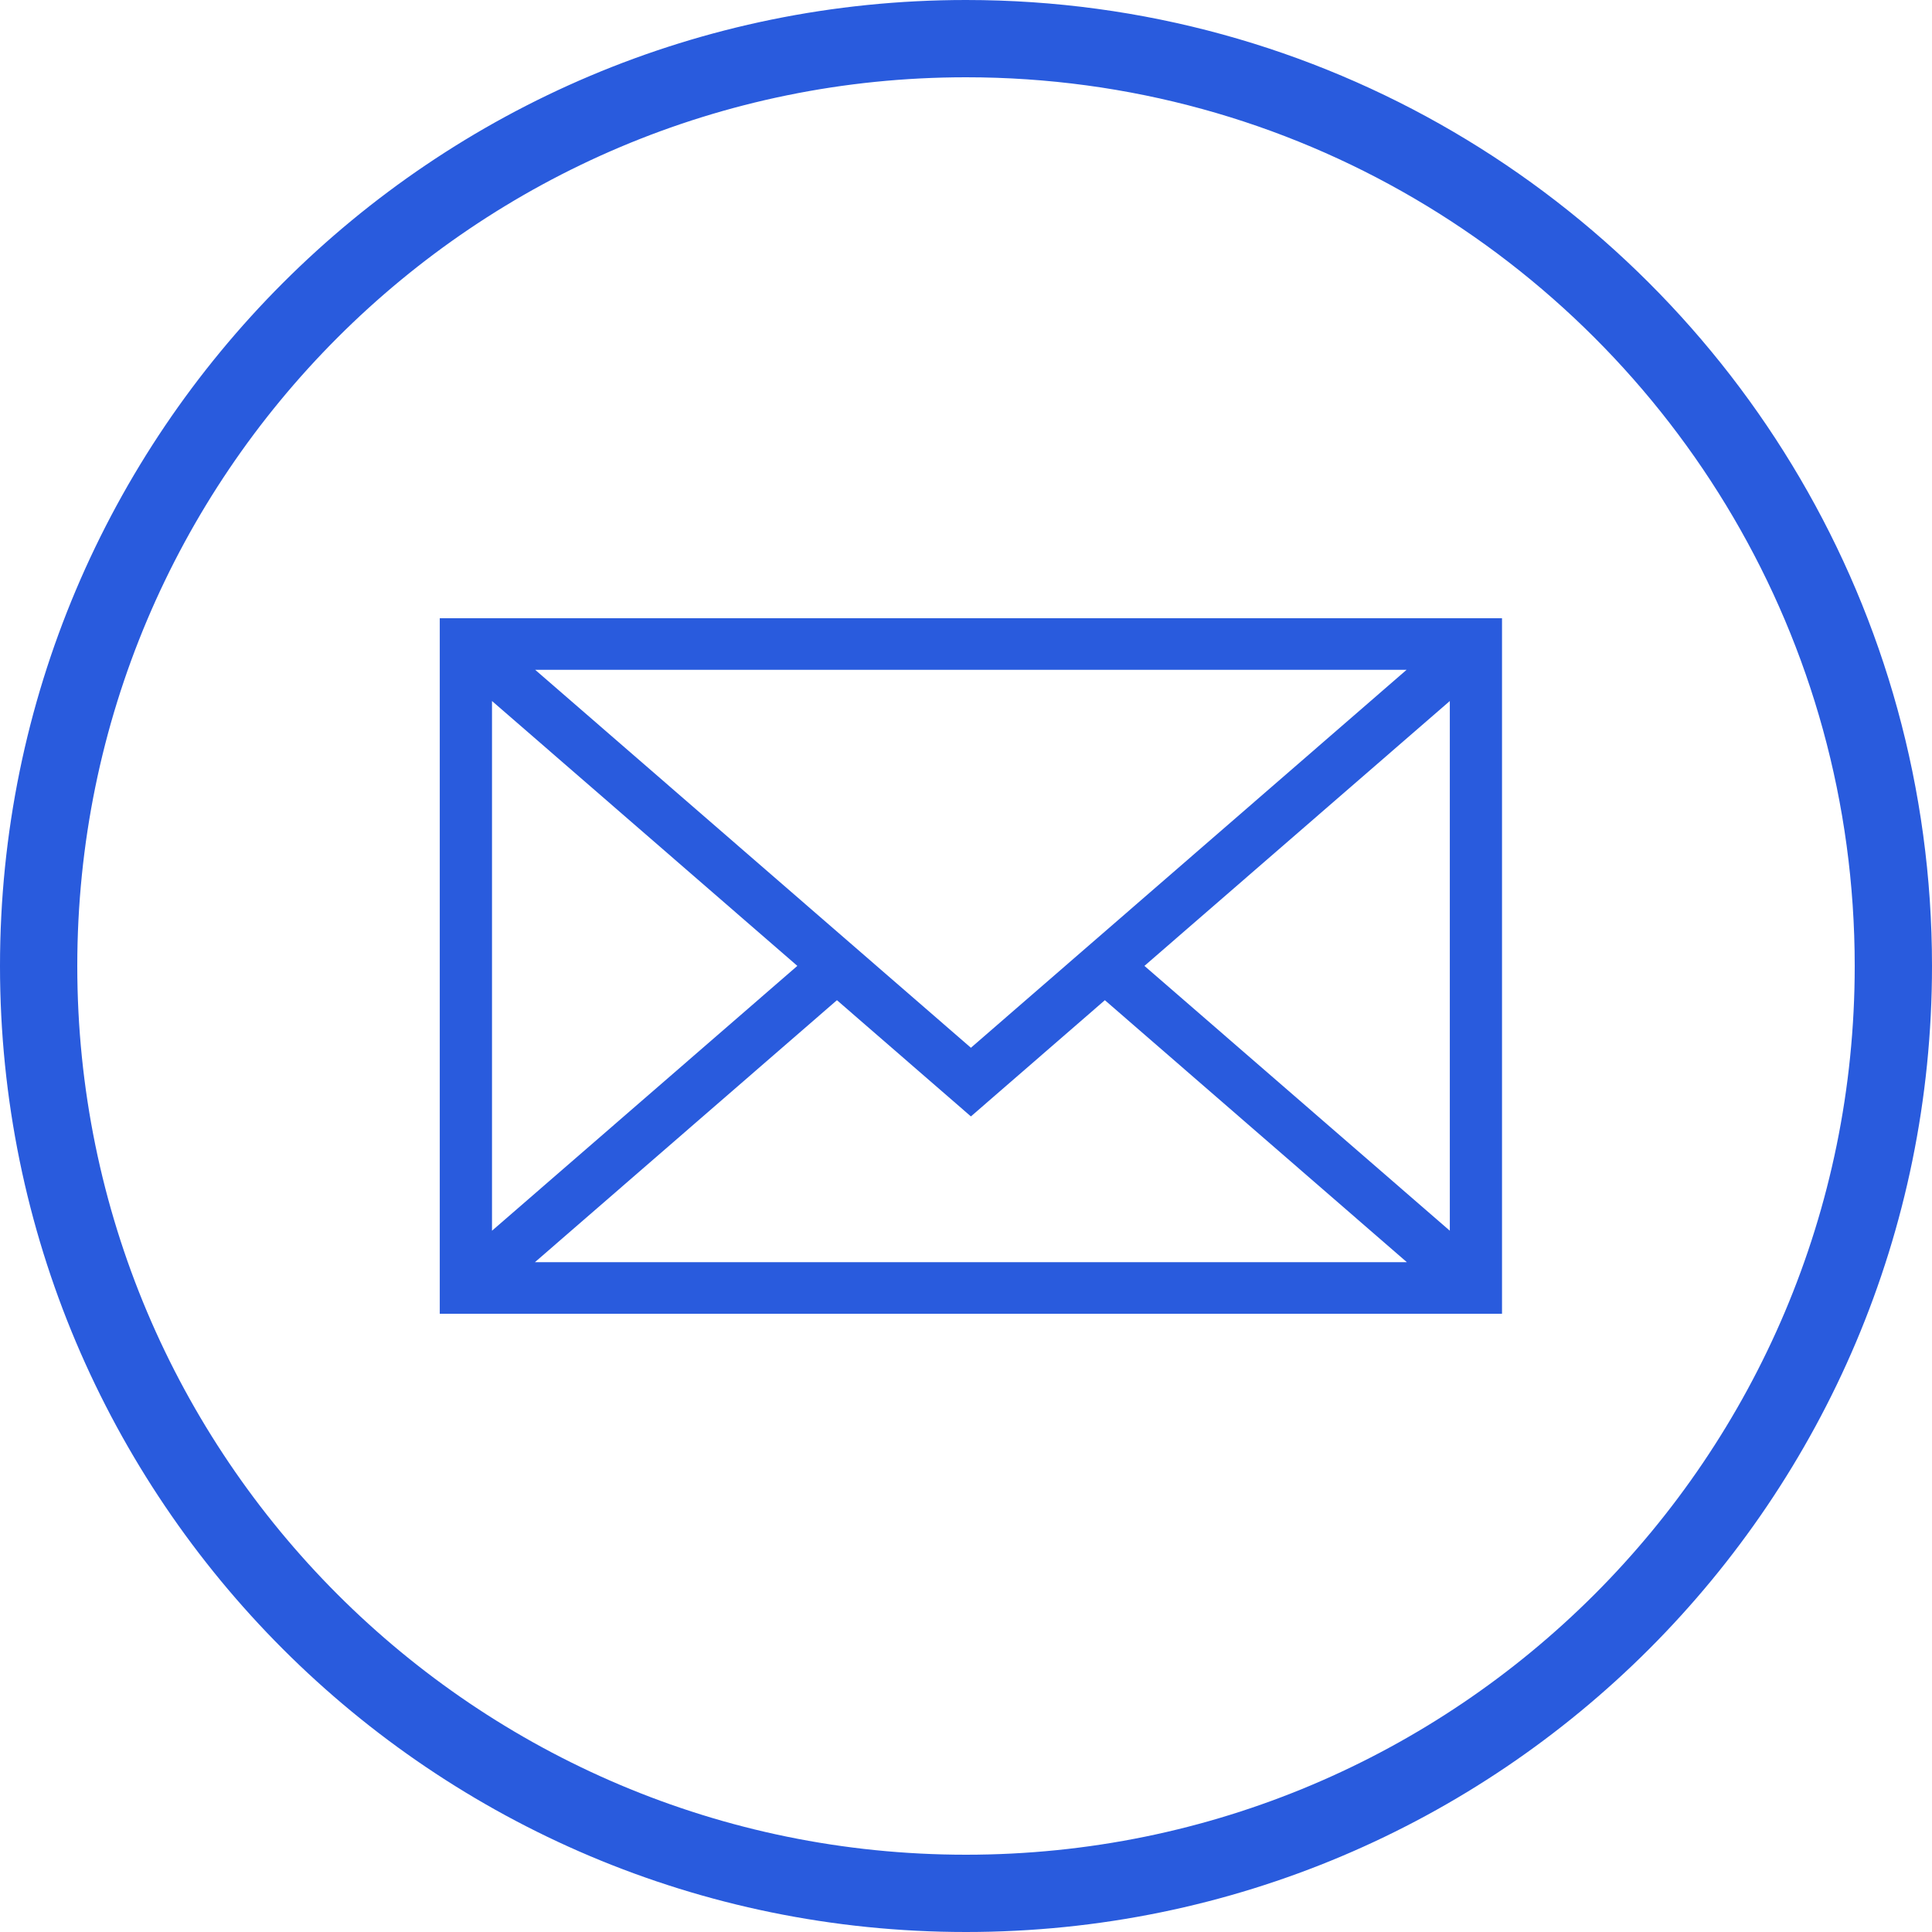 <?xml version="1.0" encoding="UTF-8"?>
<svg width="50px" height="50px" viewBox="0 0 50 50" version="1.1" xmlns="http://www.w3.org/2000/svg"
    xmlns:xlink="http://www.w3.org/1999/xlink">
    <!-- Generator: sketchtool 63.1 (101010) - https://sketch.com -->
    <title>685B335E-C696-421B-8F83-092912443625</title>
    <desc>Created with sketchtool.</desc>
    <g id="13_Order-History" stroke="none" stroke-width="1" fill="none" fill-rule="evenodd">
        <g id="13_1b_Order-Details_Recent" transform="translate(-578, -1095)">
            <g id="Help" transform="translate(130, 1006)">
                <g id="ICO-/-Email-Us">
                    <g transform="translate(448, 89)">
                        <g id="e-mail-envelope" transform="translate(11, 16)" fill="#295bdd"
                            fill-rule="nonzero">
                            <path
                                d="M0.381,0 L0.381,18 L27.872,18 L27.872,0 L0.381,0 Z M14.127,11.116 L2.851,1.335 L25.402,1.335 L14.127,11.116 Z M9.635,8.997 L1.733,15.851 L1.733,2.142 L9.635,8.997 Z M10.66,9.885 L14.127,12.893 L17.594,9.885 L25.409,16.665 L2.844,16.665 L10.66,9.885 Z M18.618,8.997 L26.521,2.142 L26.521,15.851 L18.618,8.997 Z"
                                id="Shape"></path>
                        </g>
                        <g id="Group-5-Copy-3" stroke="#295bdd" stroke-width="2">
                            <path
                                d="M25,1 C18.373,1 12.373,3.686 8.029,8.029 C3.686,12.373 1,18.373 1,25 C1,31.627 3.686,37.627 8.029,41.971 C12.373,46.314 18.373,49 25,49 C31.627,49 37.627,46.314 41.971,41.971 C46.314,37.627 49,31.627 49,25 C49,16.16 44.221,8.437 37.106,4.272 C33.552,2.192 29.415,1 25,1 Z"
                                id="Oval"></path>
                        </g>
                    </g>
                </g>
            </g>
        </g>
    </g>
</svg>